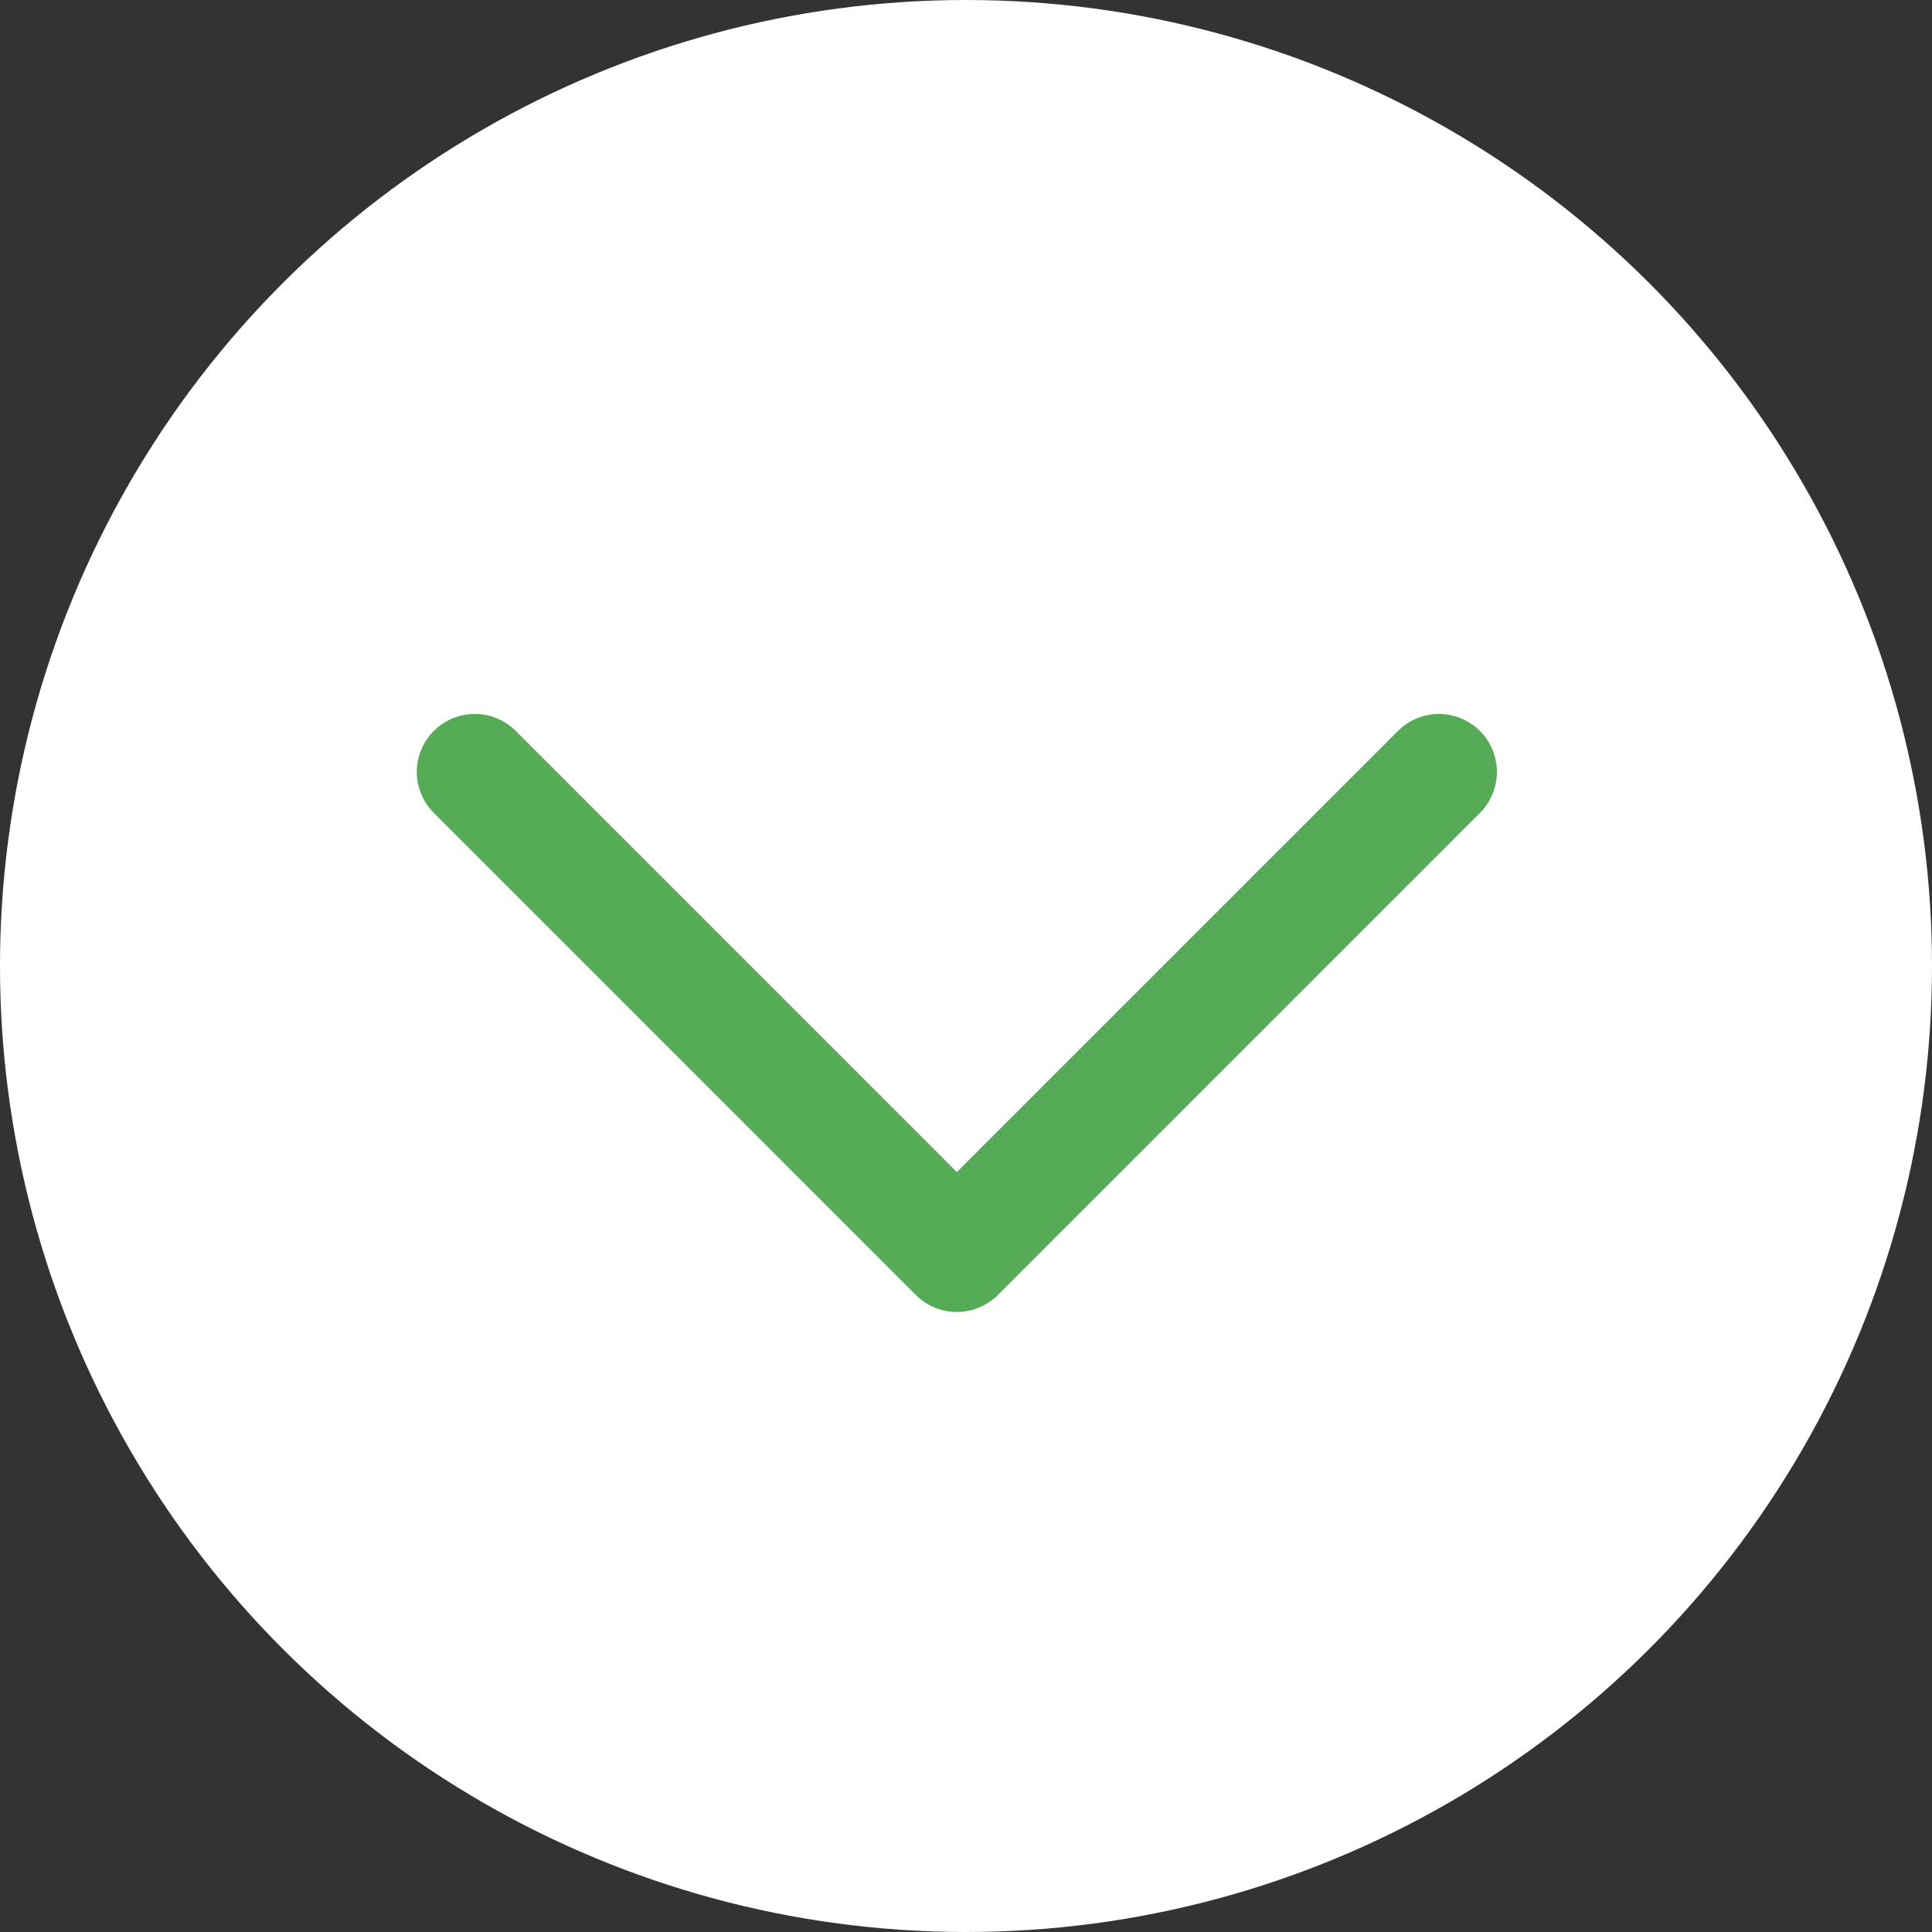 <?xml version="1.0" encoding="UTF-8"?> <svg xmlns="http://www.w3.org/2000/svg" width="50" height="50" viewBox="0 0 50 50"><rect x="0" y="0" width="50" height="50" fill="#333333" stroke="none"/><g id="Group_1226" data-name="Group 1226" transform="translate(1467.754 -563.754) rotate(90)"><circle id="Ellipse_116" data-name="Ellipse 116" cx="25" cy="25" r="25" transform="translate(563.754 1417.754)" fill="#fff"></circle><g id="arrow-down" transform="translate(596.208 1430.514) rotate(90)"><g id="Vrstva_1" transform="translate(0 0)"><path id="Path_3183" data-name="Path 3183" d="M24.953,12.477,12.477,0,0,12.477" fill="none" stroke="#56ab56" stroke-linecap="round" stroke-linejoin="round" stroke-width="3"></path></g></g></g></svg> 
